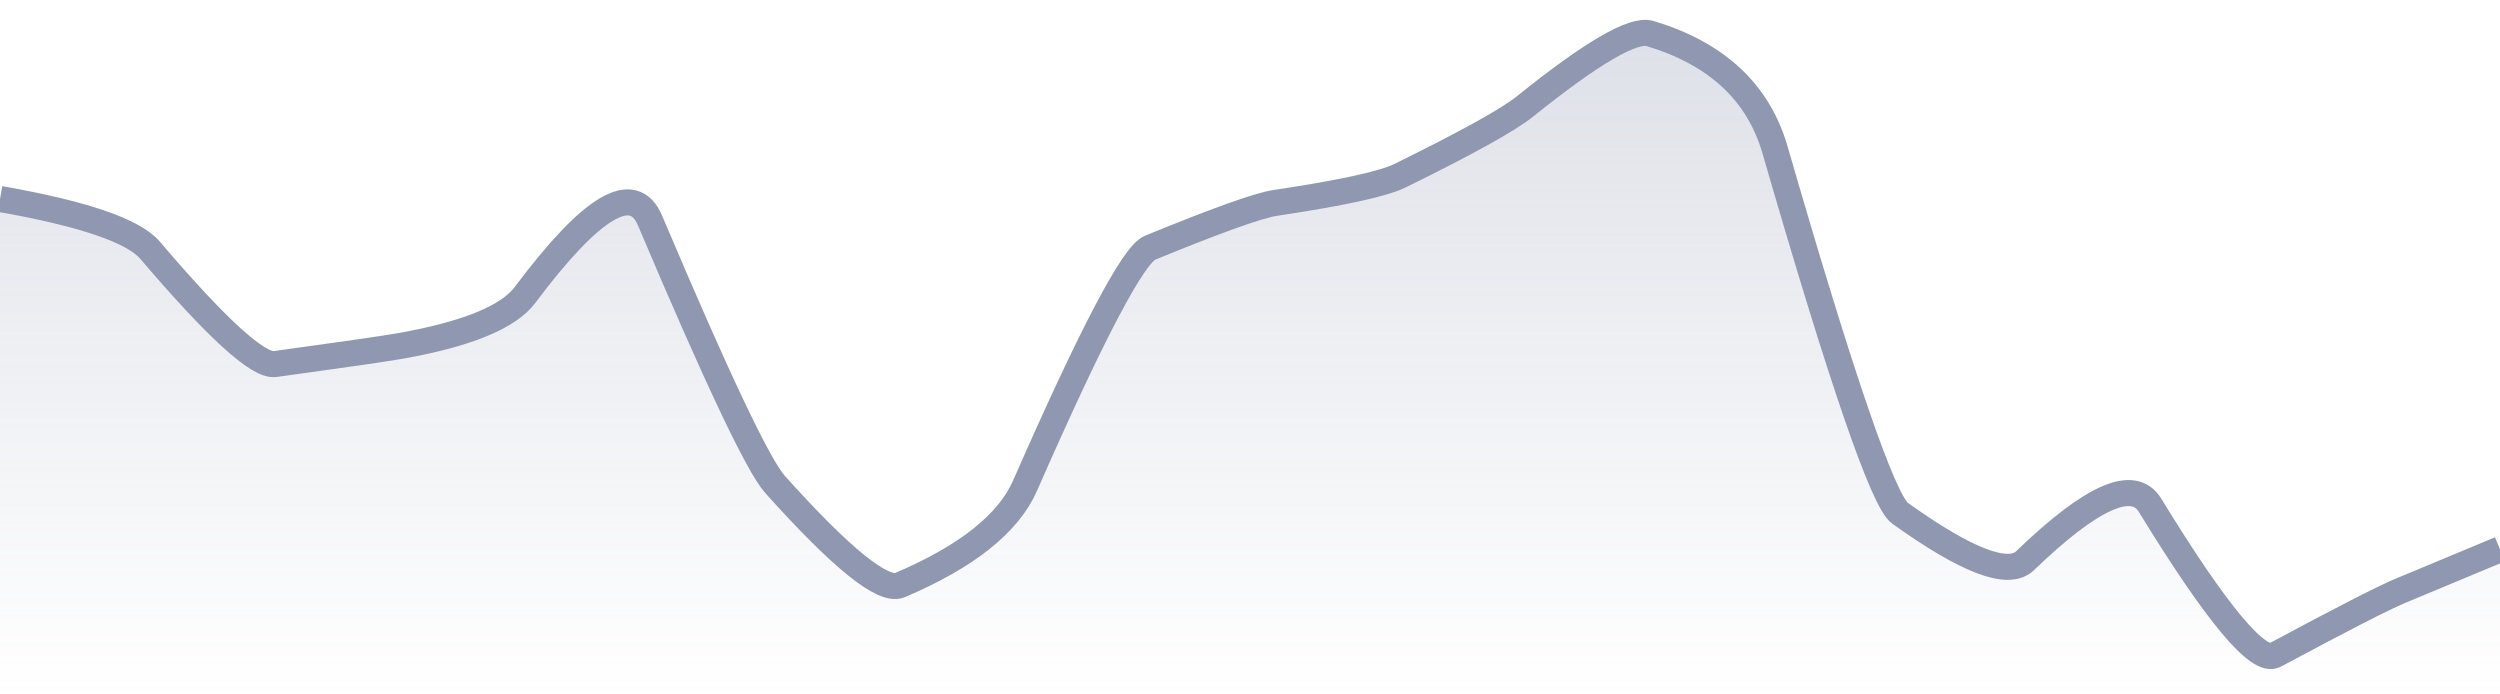 <svg xmlns="http://www.w3.org/2000/svg" viewBox="0 0 144 40" width="144" height="40">
  <defs>
    <linearGradient id="gradient" x1="0" y1="0" x2="0" y2="1">
      <stop offset="0%" stop-color="#8F98B0" stop-opacity="0.3" />
      <stop offset="100%" stop-color="#8F98B0" stop-opacity="0" />
    </linearGradient>
  </defs>
  <path d="M 0,11.46 Q 7.2,12.73 8.64,14.41 Q 14.4,21.17 15.84,20.97 Q 21.6,20.18 23.04,19.93 Q 28.8,18.91 30.24,16.99 Q 36,9.3 37.44,12.7 Q 43.2,26.3 44.64,27.9 Q 50.4,34.32 51.84,33.7 Q 57.6,31.25 59.04,27.98 Q 64.8,14.86 66.24,14.27 Q 72,11.91 73.44,11.69 Q 79.2,10.83 80.64,10.12 Q 86.4,7.29 87.84,6.13 Q 93.6,1.5 95.04,1.93 Q 100.8,3.66 102.24,8.63 Q 108,28.53 109.44,29.56 Q 115.2,33.69 116.64,32.3 Q 122.4,26.75 123.84,29.1 Q 129.6,38.5 131.04,37.73 Q 136.8,34.64 138.24,34.04 T 144,31.64 L 144,40 L 0,40 Z" fill="url(#gradient)" />
  <path d="M 0,11.46 Q 7.2,12.73 8.64,14.41 Q 14.4,21.17 15.84,20.97 Q 21.6,20.18 23.04,19.93 Q 28.8,18.91 30.24,16.99 Q 36,9.3 37.44,12.7 Q 43.2,26.3 44.64,27.9 Q 50.4,34.32 51.84,33.7 Q 57.6,31.25 59.04,27.98 Q 64.8,14.86 66.24,14.27 Q 72,11.91 73.44,11.69 Q 79.2,10.83 80.64,10.12 Q 86.4,7.29 87.84,6.13 Q 93.6,1.5 95.04,1.93 Q 100.8,3.66 102.24,8.63 Q 108,28.53 109.44,29.56 Q 115.2,33.69 116.64,32.3 Q 122.4,26.75 123.84,29.1 Q 129.6,38.5 131.04,37.73 Q 136.8,34.64 138.24,34.04 T 144,31.64" fill="none" stroke="#8F98B0" stroke-width="1.5" />
</svg>